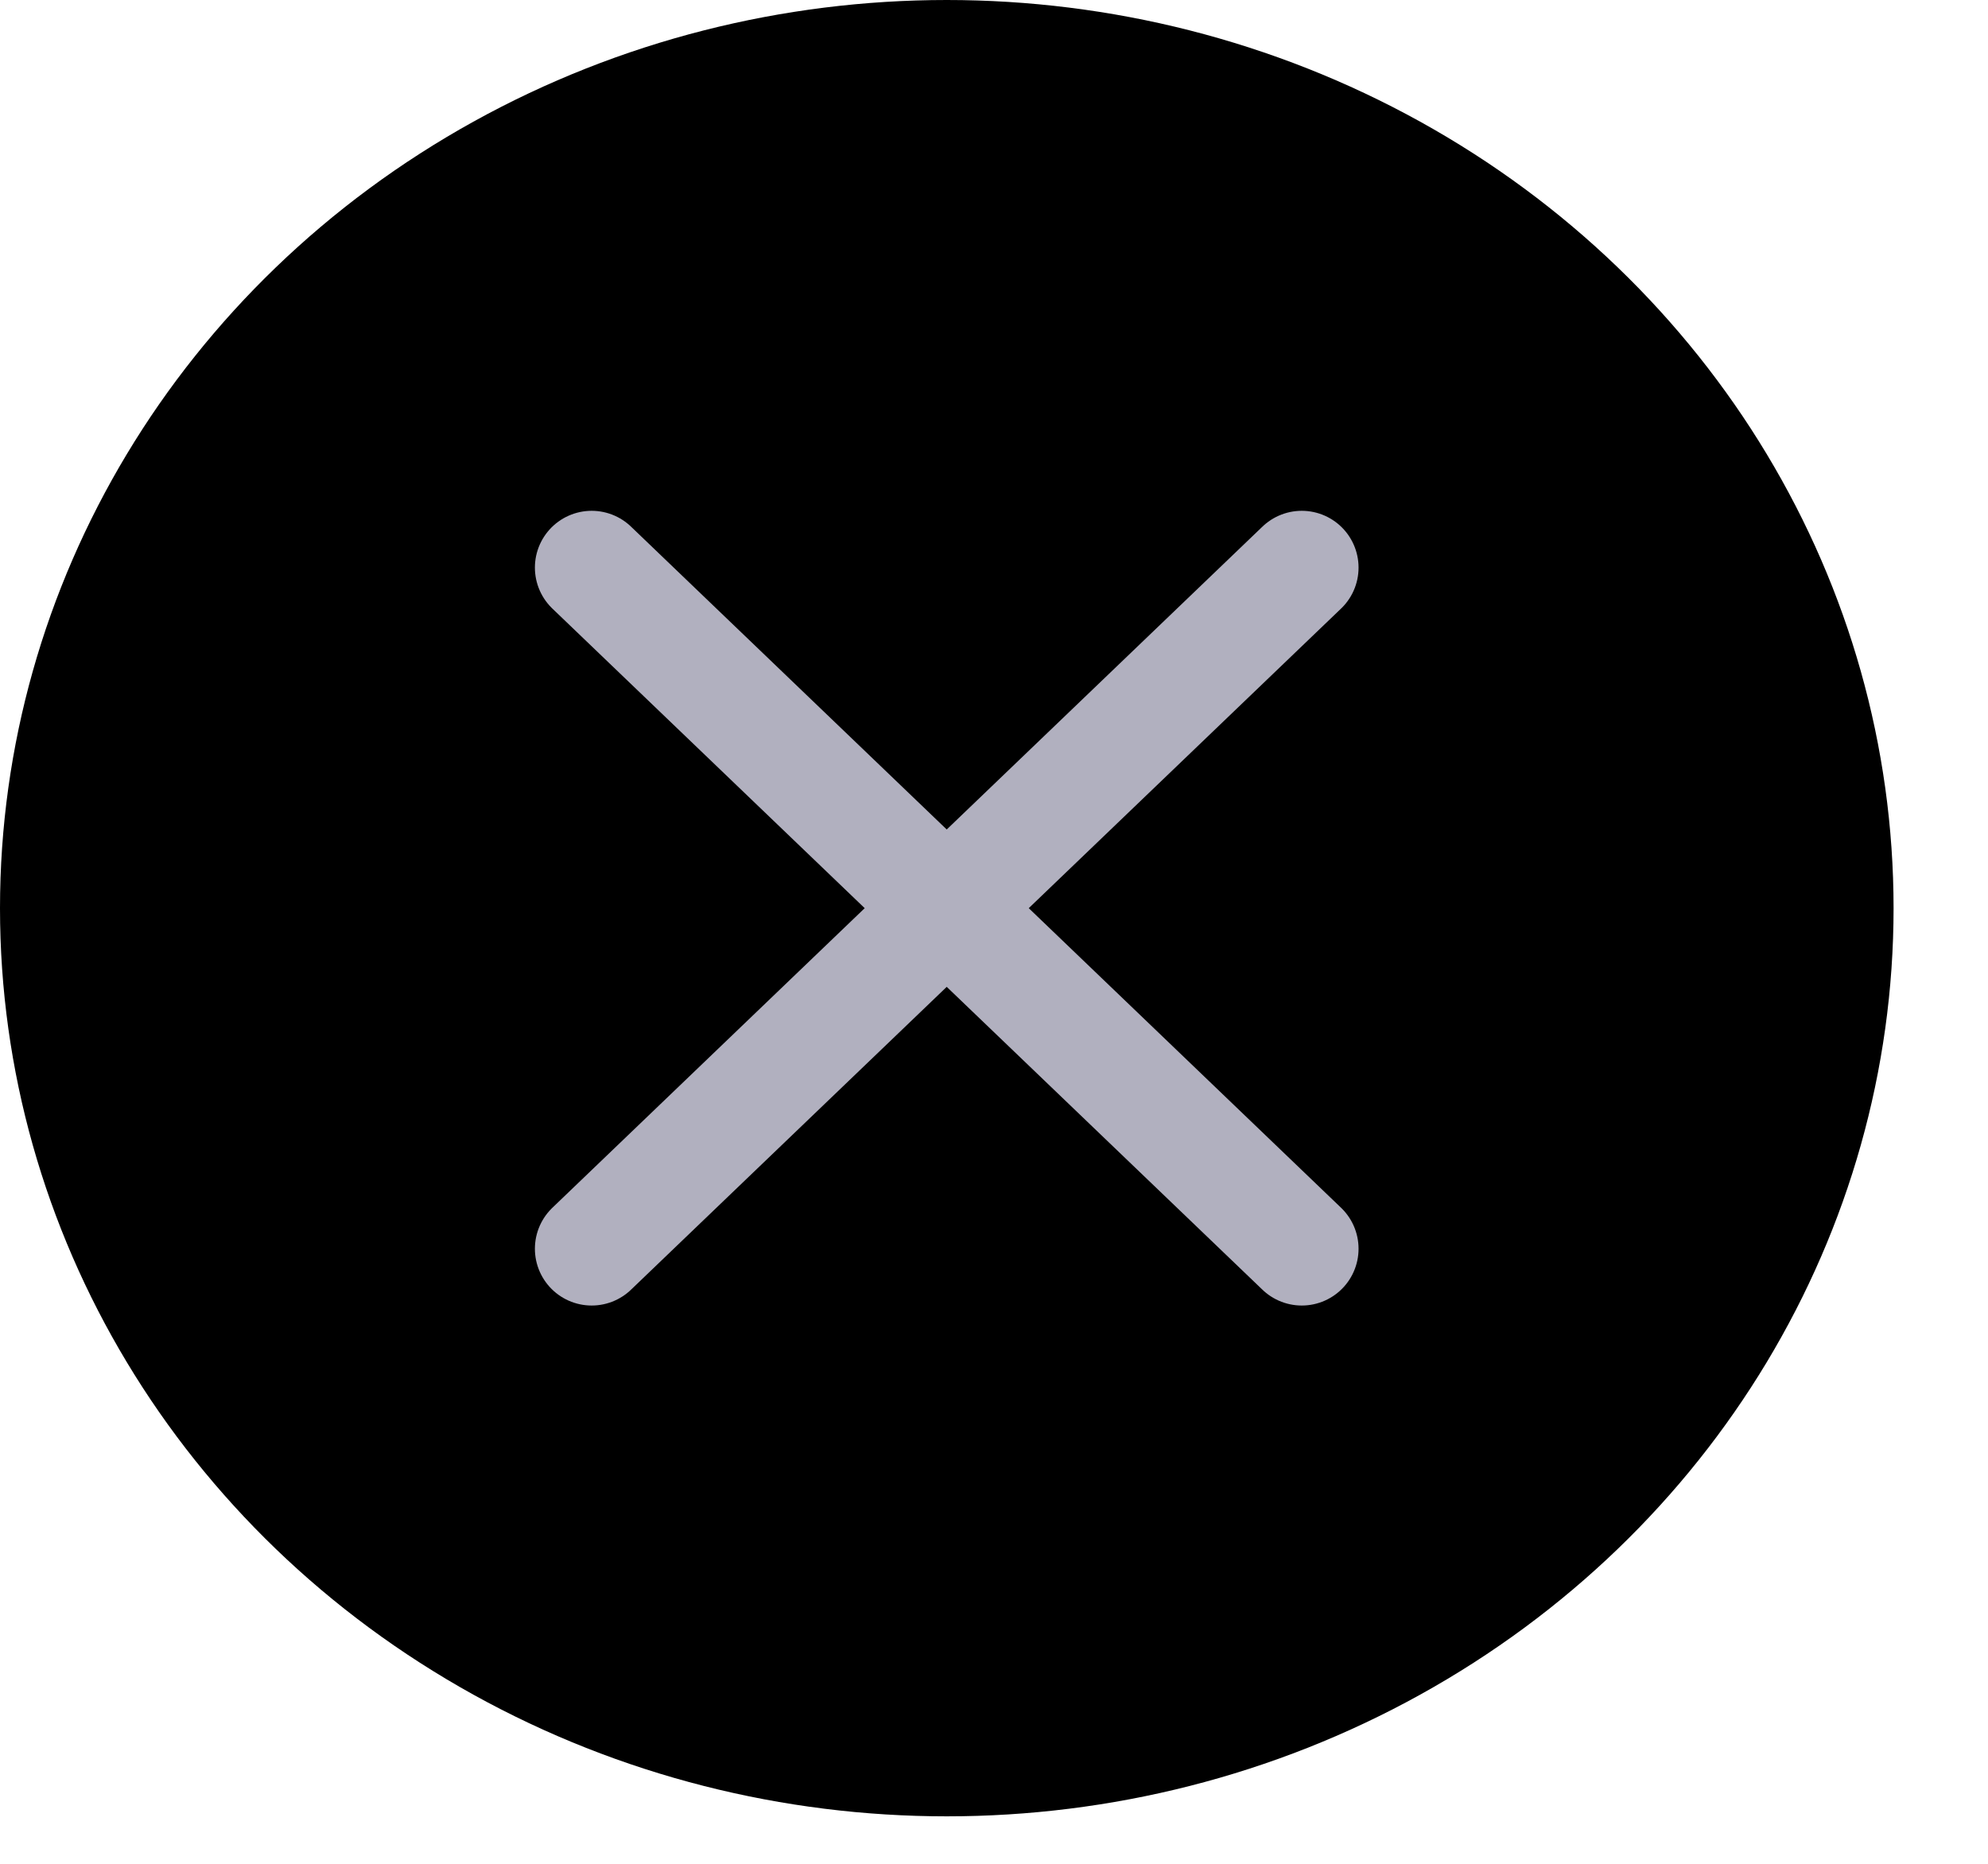 <svg xmlns="http://www.w3.org/2000/svg" width="16" height="15" fill="none" viewBox="0 0 16 15"><ellipse cx="7.62" cy="7.309" fill="#000" rx="7.62" ry="7.309"/><g stroke="#b1b0bf" stroke-linecap="round" stroke-linejoin="round" stroke-width=".914" clip-path="url(#a)"><path d="M10.477 4.568 4.762 10.05m5.715 0L4.762 4.568"/></g><defs><clipPath id="a"><path fill="#fff" d="M2.54 2.436H12.7v9.746H2.54z"/></clipPath></defs></svg>